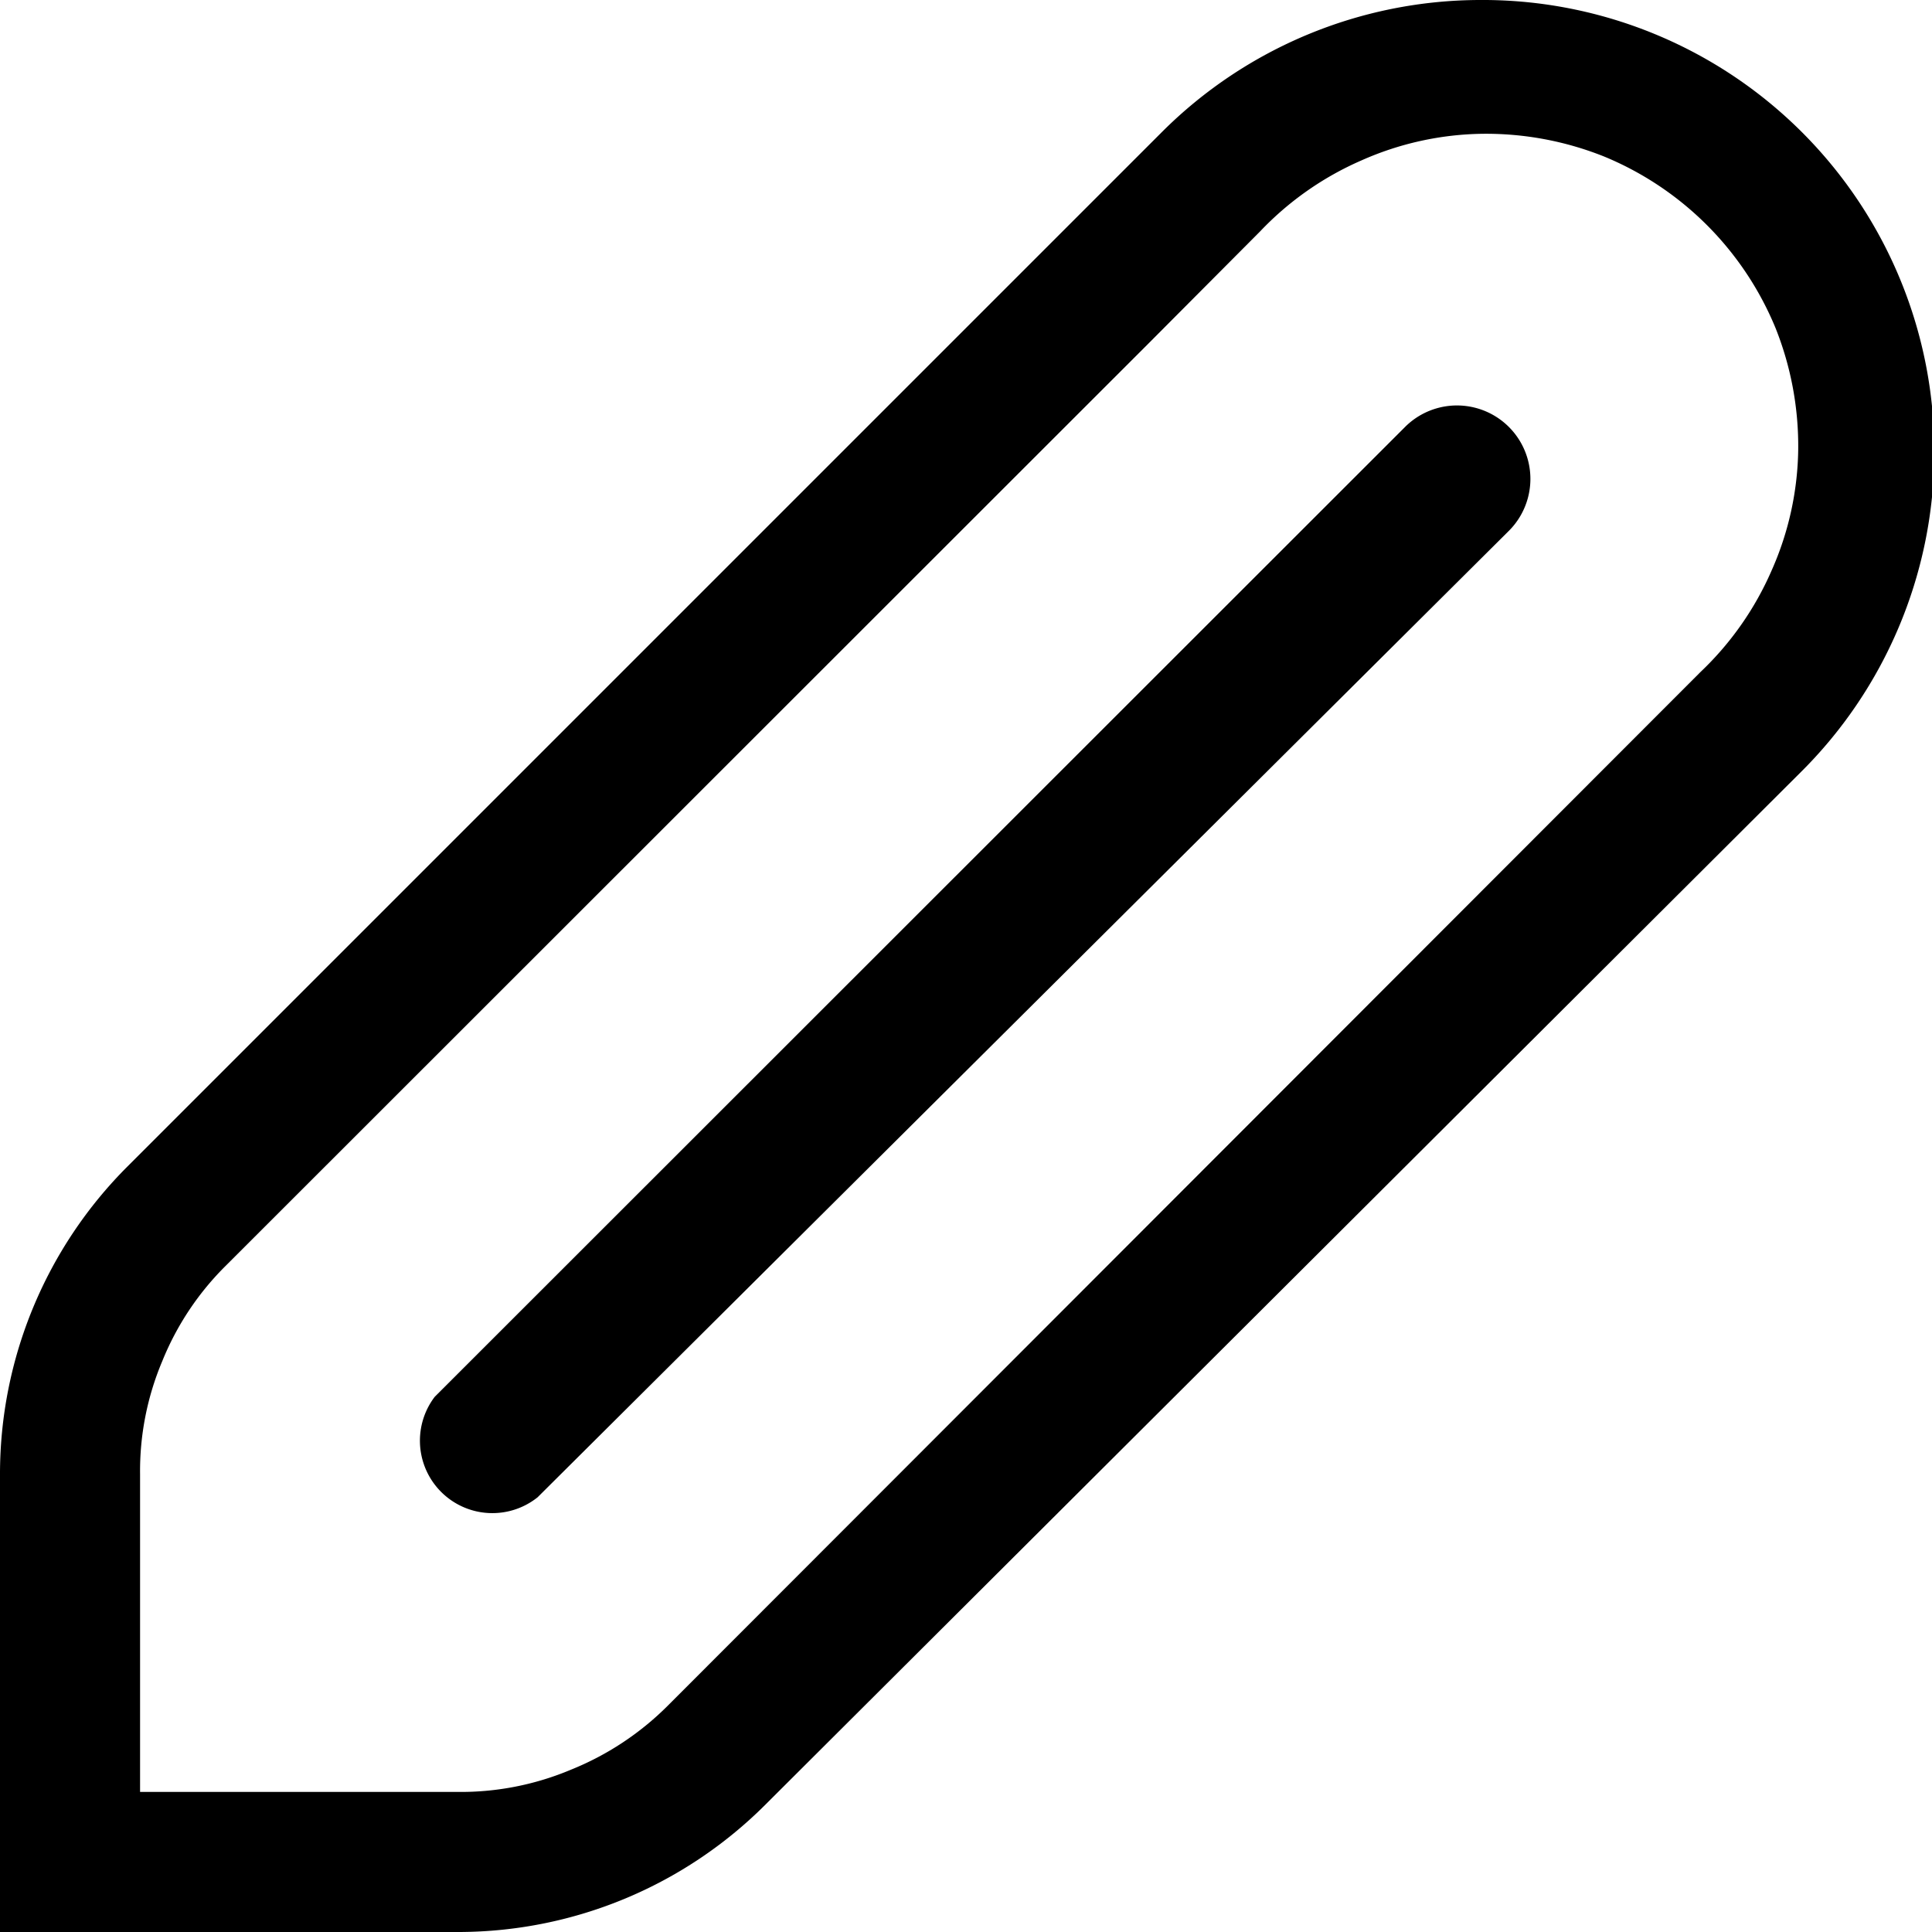 <?xml version="1.0" encoding="UTF-8"?> <svg xmlns="http://www.w3.org/2000/svg" viewBox="0 0 40 40"> <defs> <style>.cls-1{fill-rule:evenodd;}</style> </defs> <g id="Layer_2" data-name="Layer 2"> <g id="Layer_1-2" data-name="Layer 1"> <path class="cls-1" d="M0,40V30.52a9,9,0,0,1,2.64-6.37L24.06,2.73A9.34,9.34,0,0,1,30.63,0h.14a9.35,9.35,0,0,1,6.5,16L15.85,37.36A9,9,0,0,1,9.51,40ZM3.36,28.18a5.85,5.85,0,0,0-.46,2.34V37.1H9.48a5.88,5.88,0,0,0,2.34-.46,6,6,0,0,0,2-1.32L35.21,13.91a6.43,6.43,0,0,0,1.47-2.1,6.36,6.36,0,0,0,.55-2.5,6.59,6.59,0,0,0-.47-2.52,6.53,6.53,0,0,0-3.55-3.55,6.59,6.59,0,0,0-2.52-.47,6.36,6.36,0,0,0-2.5.55,6.43,6.43,0,0,0-2.1,1.47L23.77,7.12,4.68,26.2A5.88,5.88,0,0,0,3.36,28.18ZM31.23,11A1.5,1.5,0,0,0,29.1,8.83L9,28.92A1.5,1.5,0,0,0,11.13,31Z"></path> </g> </g> </svg> 